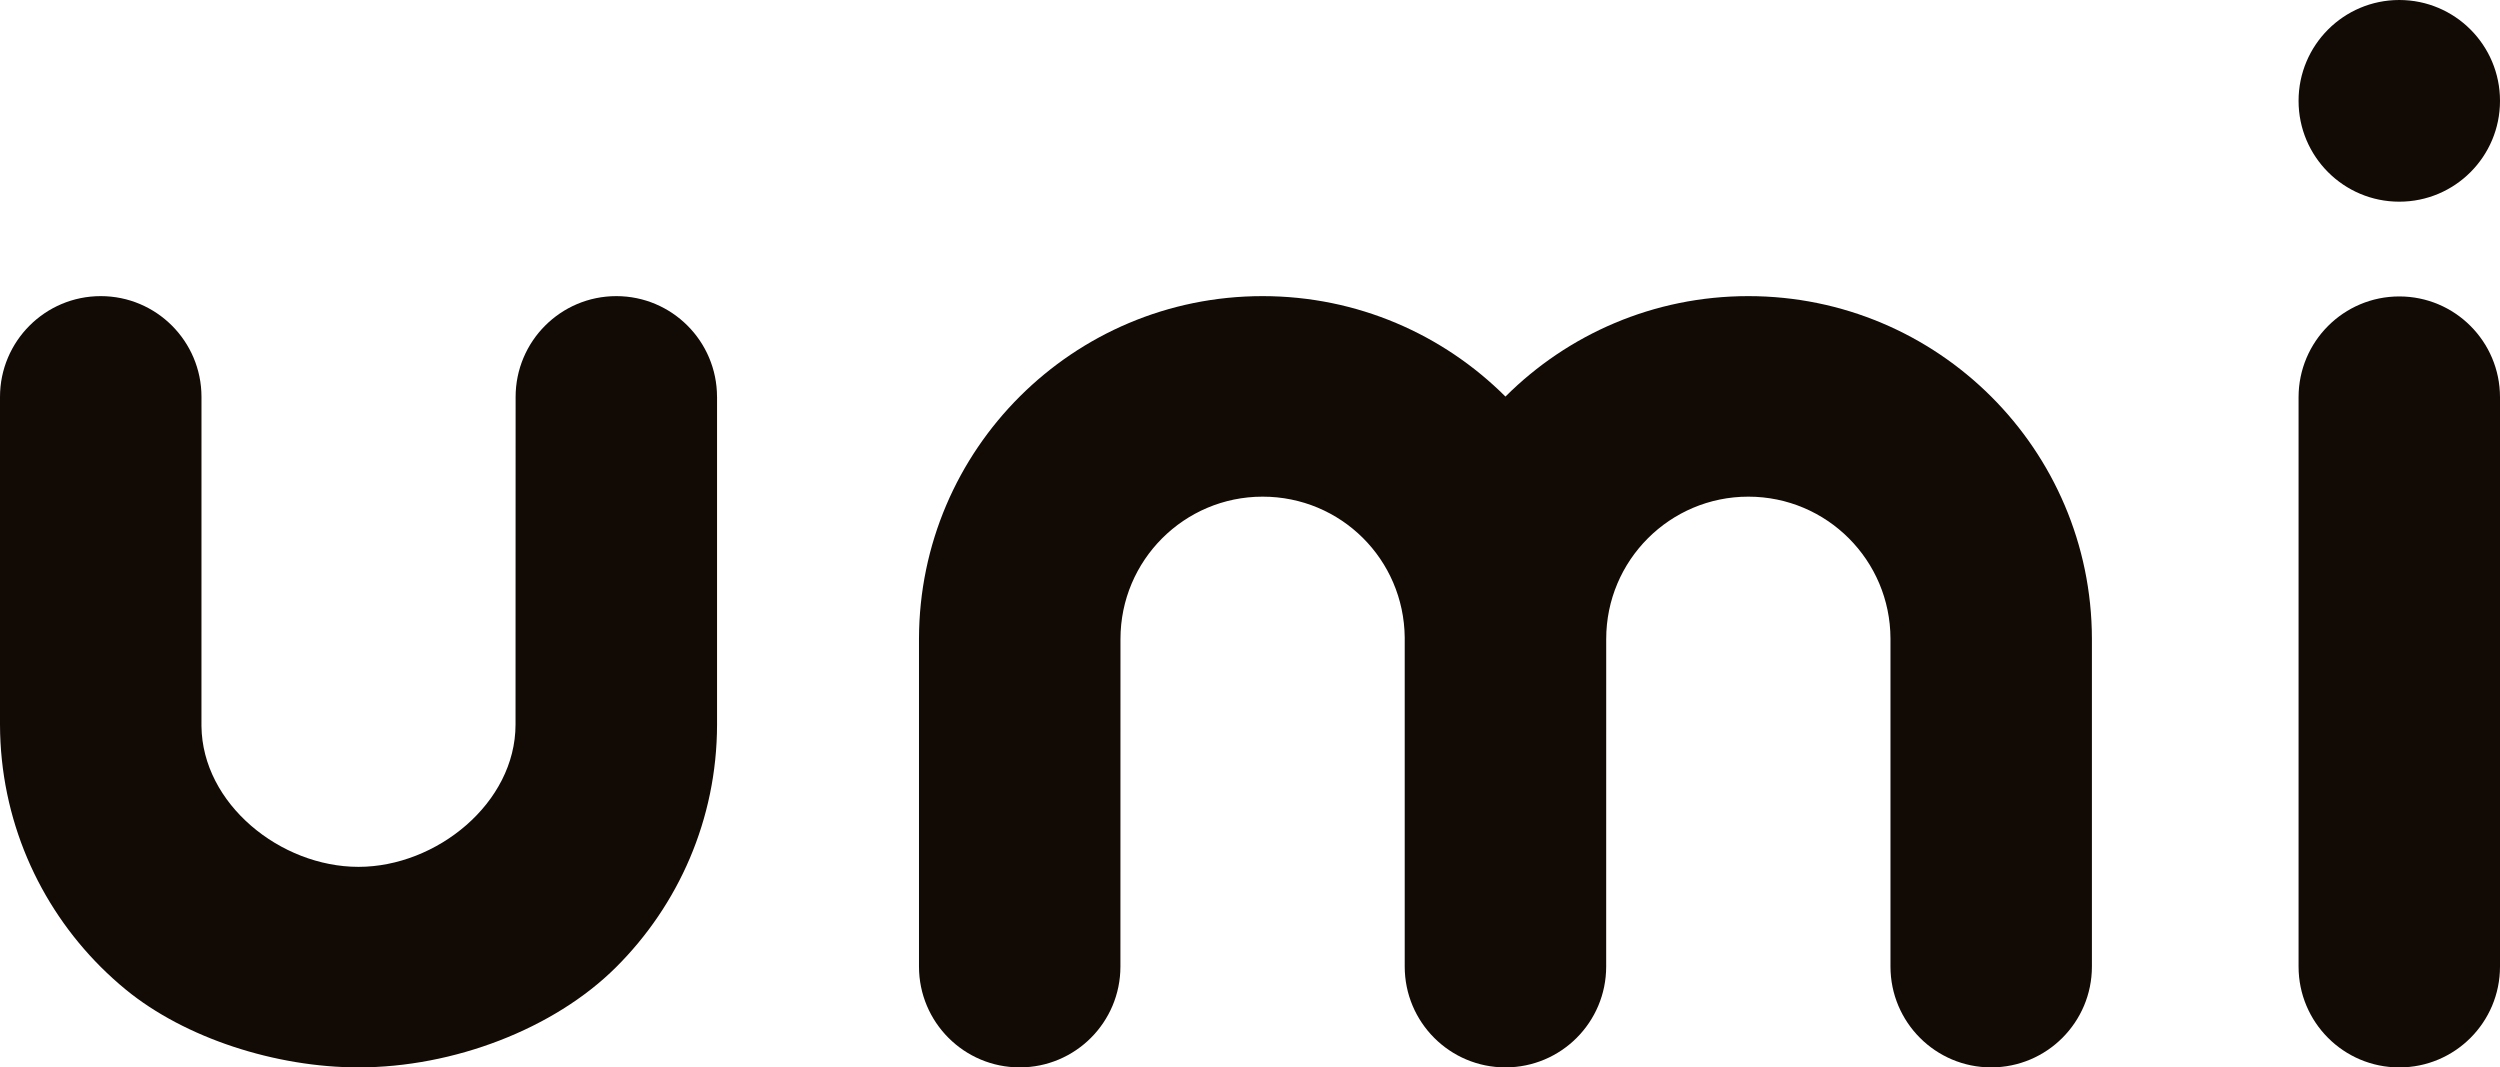 <svg xmlns="http://www.w3.org/2000/svg" fill="none" viewBox="0 0 89 38" height="38" width="89">
<g clip-path="url(#clip0_535_983)">
<path fill="#120A05" d="M85.415 7.18C87.395 7.18 89 5.573 89 3.59C89 1.607 87.395 0 85.415 0C83.434 0 81.829 1.607 81.829 3.59C81.829 5.573 83.434 7.18 85.415 7.18Z"></path>
<path fill="#120A05" d="M85.415 10.553C83.434 10.553 81.829 12.16 81.829 14.143V34.41C81.829 36.393 83.434 38 85.415 38C87.395 38 89 36.393 89 34.41V14.143C89 12.16 87.395 10.553 85.415 10.553Z"></path>
<path fill="#120A05" d="M62.239 10.542C58.869 10.542 55.817 11.904 53.605 14.107C53.601 14.111 53.598 14.114 53.594 14.118C51.38 11.909 48.324 10.542 44.948 10.542C41.572 10.542 38.525 11.904 36.313 14.107C34.096 16.315 32.723 19.366 32.716 22.738V34.409C32.716 36.392 34.322 37.999 36.302 37.999C38.282 37.999 39.887 36.392 39.887 34.409C39.887 34.226 39.889 22.748 39.889 22.748C39.889 19.95 42.155 17.681 44.95 17.681C47.744 17.681 49.979 19.92 50.008 22.693C50.008 22.708 50.008 34.236 50.008 34.409C50.008 36.392 51.613 37.999 53.593 37.999C53.593 37.999 53.593 37.999 53.594 37.999C53.594 37.999 53.594 37.999 53.594 37.999C55.575 37.999 57.18 36.392 57.18 34.409L57.181 22.748C57.181 19.95 59.447 17.681 62.241 17.681C65.036 17.681 67.296 19.945 67.301 22.738V34.409C67.301 36.392 68.906 37.999 70.886 37.999C72.866 37.999 74.472 36.392 74.472 34.409V22.738C74.459 16.001 68.988 10.542 62.239 10.542Z"></path>
<path fill="#120A05" d="M25.527 14.132V25.802C25.521 29.175 24.147 32.226 21.93 34.434C19.718 36.637 16.135 37.999 12.764 37.999C9.821 37.999 6.589 36.96 4.478 35.23C4.168 34.976 3.871 34.706 3.587 34.423H3.587C1.38 32.217 0.011 29.17 0 25.802V18.471V18.462V14.132C0.001 12.149 1.606 10.542 3.586 10.542H3.587C5.567 10.542 7.173 12.149 7.173 14.132C7.173 14.305 7.172 25.833 7.172 25.848C7.201 28.621 9.986 30.86 12.762 30.86C15.538 30.86 18.353 28.591 18.353 25.793C18.353 25.793 18.356 14.315 18.356 14.132C18.356 12.149 19.961 10.542 21.941 10.542C23.921 10.542 25.526 12.149 25.526 14.132H25.527Z"></path>
</g>
<defs>
<clipPath id="clip0_535_983">
<rect fill="white" height="38" width="89"></rect>
</clipPath>
</defs>
</svg>
